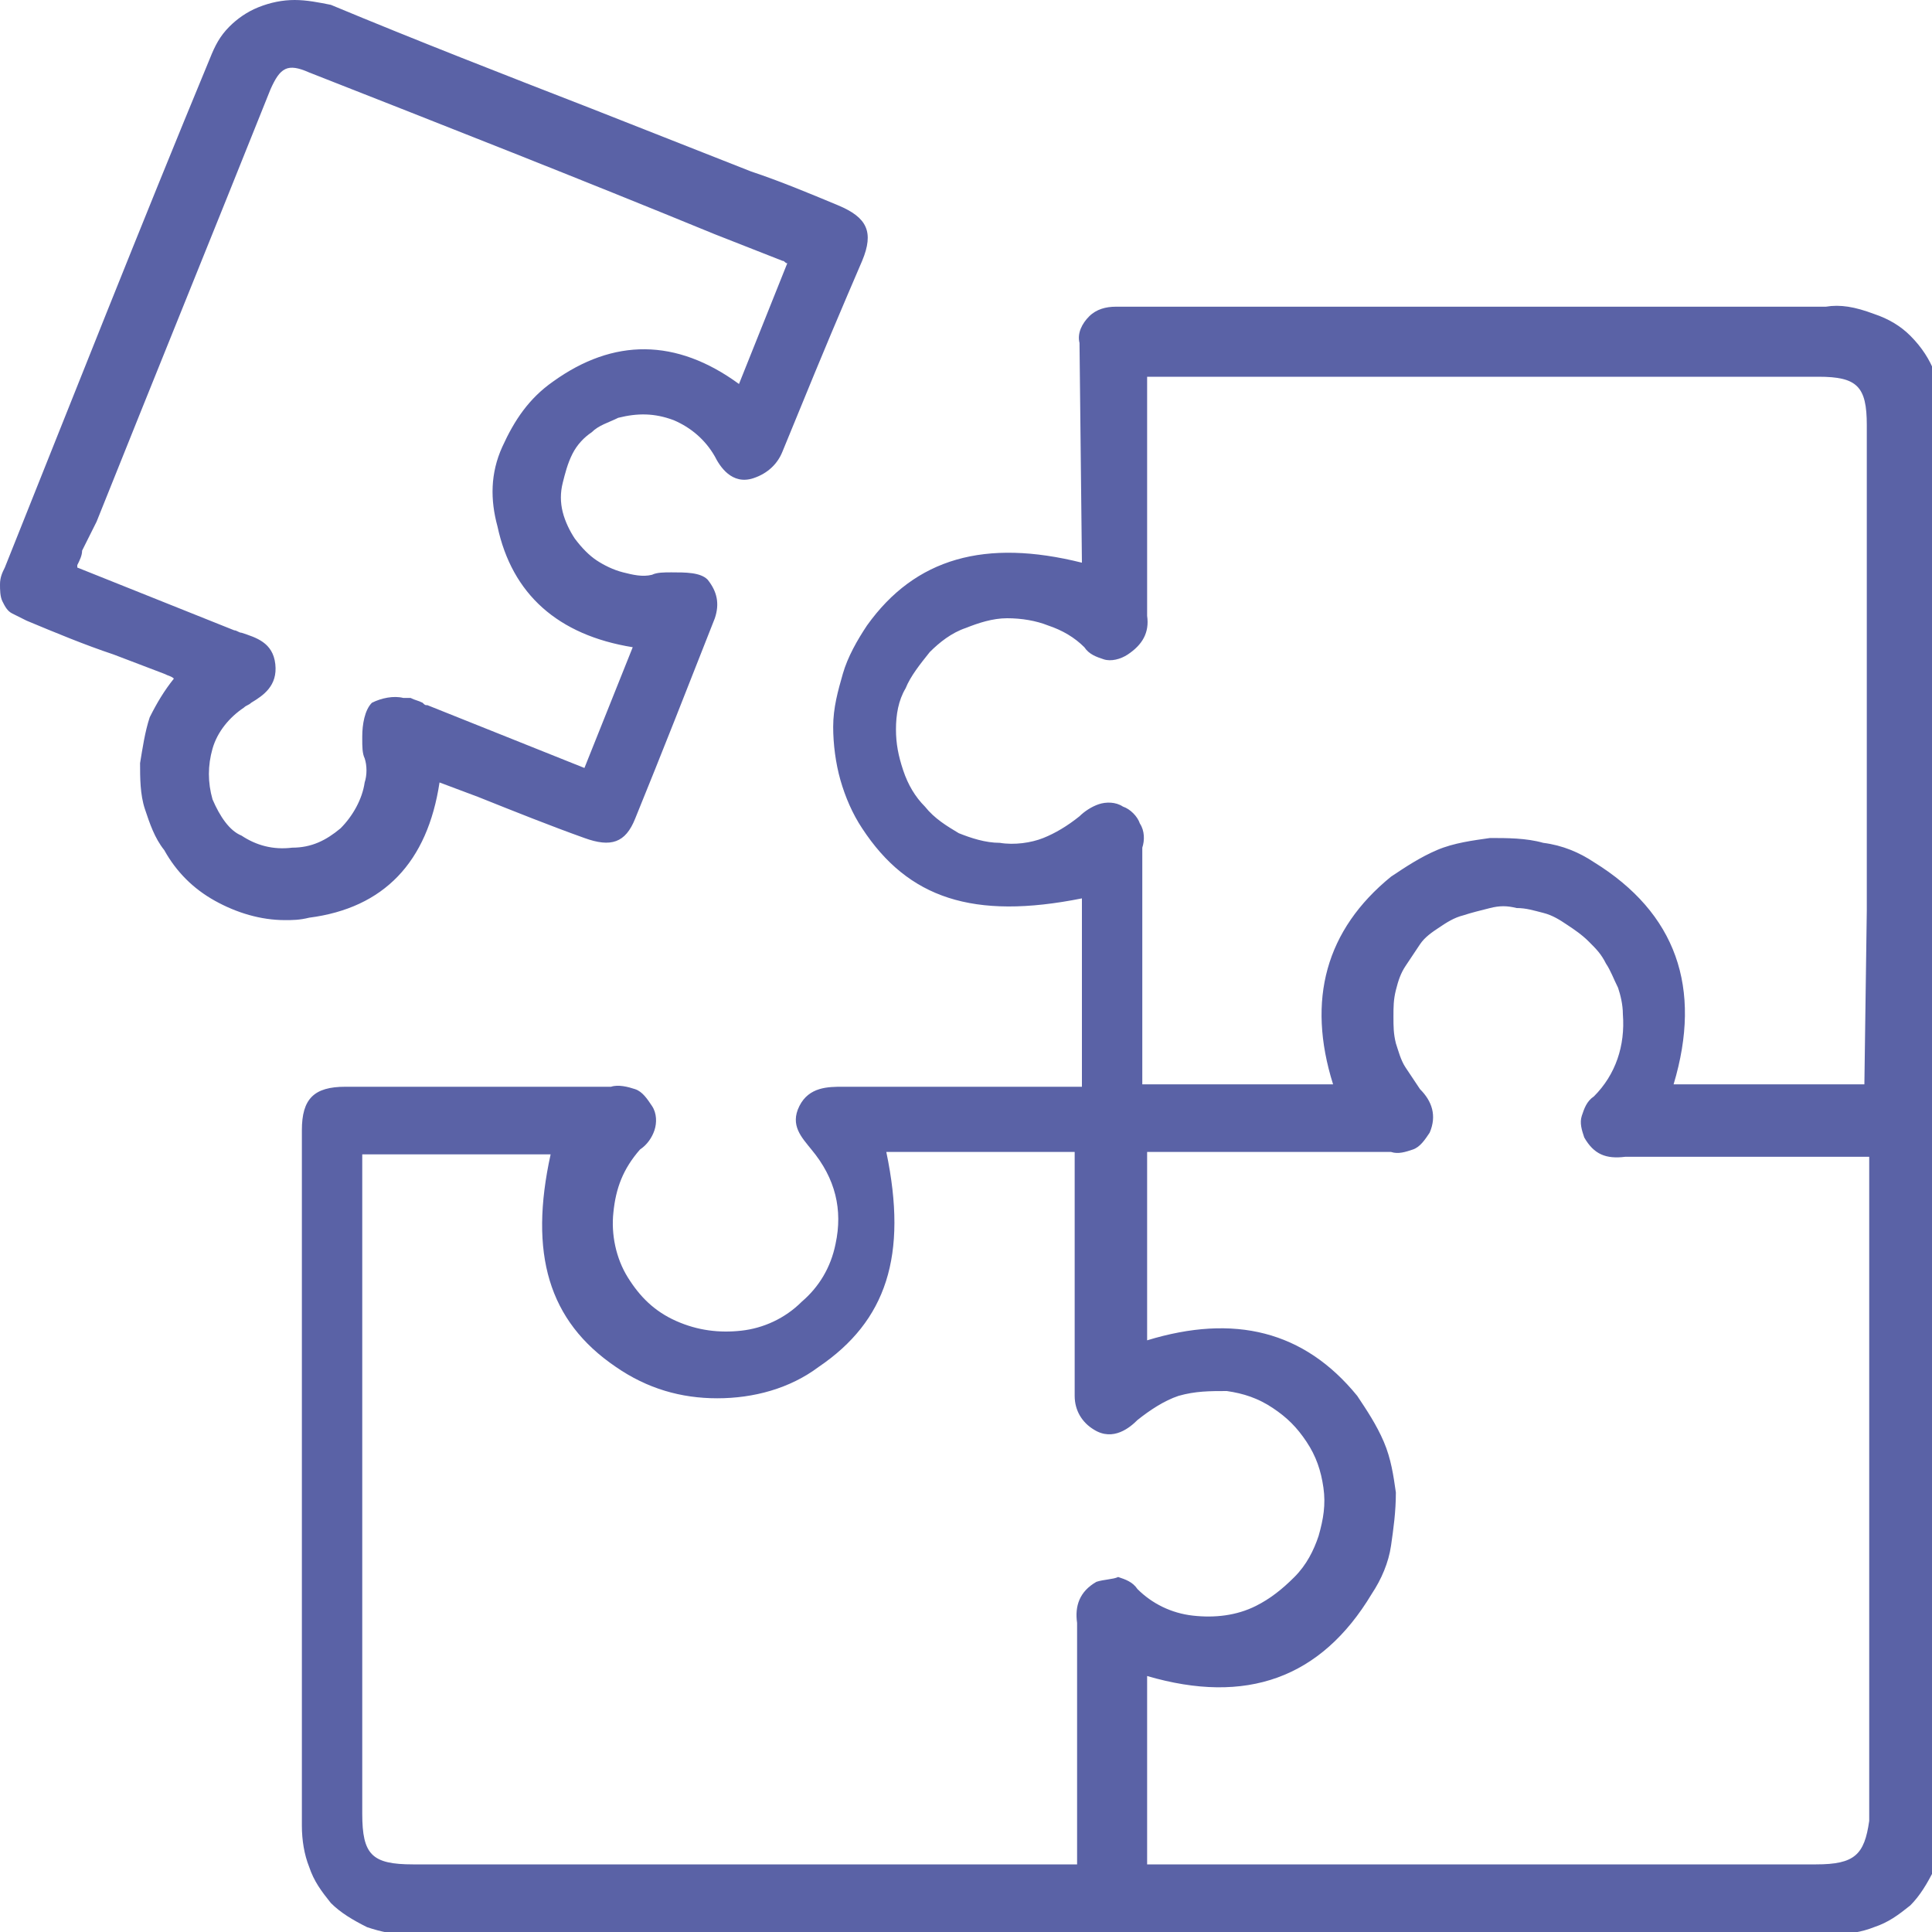 <?xml version="1.0" encoding="UTF-8"?> <!-- Generator: Adobe Illustrator 28.3.0, SVG Export Plug-In . SVG Version: 6.00 Build 0) --> <svg xmlns="http://www.w3.org/2000/svg" xmlns:xlink="http://www.w3.org/1999/xlink" version="1.1" id="Layer_1" x="0px" y="0px" viewBox="0 0 80 80" style="enable-background:new 0 0 80 80;" xml:space="preserve"> <style type="text/css"> .st0{fill:#5A62A6;} </style> <g> <path class="st0" d="M8.8,33.1c-0.2-0.7-0.2-1.4,0-2.1c0.2-0.7,0.7-1.3,1.3-1.7c0.1-0.1,0.2-0.1,0.3-0.2c0.5-0.3,1.1-0.7,1-1.6 c-0.1-0.9-0.8-1.1-1.4-1.3c-0.1,0-0.2-0.1-0.3-0.1l-6.5-2.6l0-0.1c0.1-0.2,0.2-0.4,0.2-0.6L4,21.6c2.4-6,4.8-11.9,7.2-17.9 c0.4-0.9,0.7-1.1,1.6-0.7C18.4,5.2,24,7.4,29.6,9.7l2.8,1.1c0.1,0,0.1,0.1,0.2,0.1l-2,5C28,14,25.4,14,22.9,15.8 c-1,0.7-1.6,1.6-2.1,2.7s-0.5,2.2-0.2,3.3c0.6,2.8,2.5,4.5,5.6,5l-2,5l-6.5-2.6c-0.1,0-0.1,0-0.2-0.1c-0.2-0.1-0.3-0.1-0.5-0.2 c-0.1,0-0.2,0-0.3,0c-0.4-0.1-0.9,0-1.3,0.2c-0.3,0.3-0.4,0.9-0.4,1.4v0.1c0,0.3,0,0.6,0.1,0.8c0.1,0.3,0.1,0.7,0,1 c-0.1,0.7-0.5,1.4-1,1.9c-0.6,0.5-1.2,0.8-2,0.8c-0.8,0.1-1.5-0.1-2.1-0.5C9.5,34.4,9.1,33.8,8.8,33.1z M18.2,32.4l1.6,0.6 c1.5,0.6,3,1.2,4.4,1.7c1.1,0.4,1.7,0.2,2.1-0.8c1.1-2.7,2.2-5.5,3.3-8.3c0.2-0.6,0.1-1.1-0.3-1.6c-0.3-0.3-0.9-0.3-1.5-0.3 c-0.3,0-0.6,0-0.8,0.1c-0.4,0.1-0.8,0-1.2-0.1c-0.4-0.1-0.8-0.3-1.1-0.5c-0.3-0.2-0.6-0.5-0.9-0.9c-0.2-0.3-0.4-0.7-0.5-1.1 c-0.1-0.4-0.1-0.8,0-1.2c0.1-0.4,0.2-0.8,0.4-1.2c0.2-0.4,0.5-0.7,0.8-0.9c0.3-0.3,0.7-0.4,1.1-0.6c0.8-0.2,1.5-0.2,2.3,0.1 c0.7,0.3,1.3,0.8,1.7,1.5c0.2,0.4,0.7,1.2,1.6,0.9c0.6-0.2,1-0.6,1.2-1.1c0.9-2.2,1.8-4.4,2.7-6.5l0.6-1.4c0.5-1.2,0.2-1.8-1-2.3 c-1.2-0.5-2.4-1-3.6-1.4l-6.6-2.6c-3.6-1.4-7.2-2.8-10.8-4.3C13.2,0.1,12.7,0,12.2,0c-0.5,0-1,0.1-1.5,0.3 c-0.5,0.2-0.9,0.5-1.2,0.8C9.1,1.5,8.9,1.9,8.7,2.4C5.8,9.4,3,16.5,0.2,23.5C0.1,23.7,0,23.9,0,24.2c0,0.2,0,0.5,0.1,0.7 c0.1,0.2,0.2,0.4,0.4,0.5c0.2,0.1,0.4,0.2,0.6,0.3c1.2,0.5,2.4,1,3.6,1.4l2.1,0.8C7,28,7.1,28,7.2,28.1c-0.4,0.5-0.7,1-1,1.6 C6,30.3,5.9,31,5.8,31.6c0,0.6,0,1.3,0.2,1.9c0.2,0.6,0.4,1.2,0.8,1.7c0.5,0.9,1.2,1.6,2.1,2.1c0.9,0.5,1.9,0.8,2.9,0.8 c0.3,0,0.6,0,1-0.1C15.9,37.6,17.7,35.7,18.2,32.4z M77.2,44.9h-7.9c1.2-4,0.1-7.1-3.3-9.2c-0.6-0.4-1.3-0.7-2.1-0.8 c-0.7-0.2-1.5-0.2-2.2-0.2c-0.7,0.1-1.5,0.2-2.2,0.5c-0.7,0.3-1.3,0.7-1.9,1.1c-2.7,2.2-3.5,5.1-2.4,8.6h-7.9v-2.7 c0-2.4,0-4.8,0-7.1c0.1-0.3,0.1-0.7-0.1-1c-0.1-0.3-0.4-0.6-0.7-0.7c-0.3-0.2-0.7-0.2-1-0.1c-0.3,0.1-0.6,0.3-0.8,0.5 c-0.5,0.4-1,0.7-1.5,0.9s-1.2,0.3-1.8,0.2c-0.6,0-1.2-0.2-1.7-0.4c-0.5-0.3-1-0.6-1.4-1.1c-0.4-0.4-0.7-0.9-0.9-1.5 c-0.2-0.6-0.3-1.1-0.3-1.7c0-0.6,0.1-1.2,0.4-1.7c0.2-0.5,0.6-1,1-1.5c0.4-0.4,0.9-0.8,1.5-1c0.5-0.2,1.1-0.4,1.7-0.4 c0.6,0,1.2,0.1,1.7,0.3c0.6,0.2,1.1,0.5,1.5,0.9c0.2,0.3,0.5,0.4,0.8,0.5c0.3,0.1,0.7,0,1-0.2c0.6-0.4,0.9-0.9,0.8-1.6 c0-2.5,0-4.9,0-7.5v-2.4h0.1c0.2,0,0.4,0,0.6,0c9,0,18.1,0,27.1,0c1.6,0,2,0.4,2,2c0,6.7,0,13.4,0,20.1L77.2,44.9z M75.2,77.2H47.5 v-7.8c4.1,1.2,7.2,0.1,9.3-3.4c0.4-0.6,0.7-1.3,0.8-2s0.2-1.4,0.2-2.2c-0.1-0.7-0.2-1.4-0.5-2.1c-0.3-0.7-0.7-1.3-1.1-1.9 c-2.2-2.7-5.1-3.4-8.7-2.3v-7.8c0.1,0,0.2,0,0.3,0h1.6c2.7,0,5.5,0,8.2,0h0c0.3,0.1,0.6,0,0.9-0.1c0.3-0.1,0.5-0.4,0.7-0.7 c0.3-0.7,0.1-1.3-0.4-1.8c-0.2-0.3-0.4-0.6-0.6-0.9c-0.2-0.3-0.3-0.7-0.4-1c-0.1-0.4-0.1-0.7-0.1-1.1c0-0.4,0-0.7,0.1-1.1 c0.1-0.4,0.2-0.7,0.4-1c0.2-0.3,0.4-0.6,0.6-0.9c0.2-0.3,0.5-0.5,0.8-0.7c0.3-0.2,0.6-0.4,1-0.5c0.3-0.1,0.7-0.2,1.1-0.3 c0.4-0.1,0.7-0.1,1.1,0c0.4,0,0.7,0.1,1.1,0.2c0.4,0.1,0.7,0.3,1,0.5c0.3,0.2,0.6,0.4,0.9,0.7c0.3,0.3,0.5,0.5,0.7,0.9 c0.2,0.3,0.3,0.6,0.5,1c0.1,0.3,0.2,0.7,0.2,1.1c0.1,1.3-0.3,2.5-1.2,3.4c-0.3,0.2-0.4,0.5-0.5,0.8c-0.1,0.3,0,0.6,0.1,0.9 c0.4,0.7,0.9,0.9,1.7,0.8c2.5,0,5.1,0,7.7,0h2.4v0.1c0,0.2,0,0.4,0,0.6c0,8.9,0,17.9,0,26.8C77.2,76.8,76.8,77.2,75.2,77.2z M45.4,65.5c-0.7,0.4-0.9,1-0.8,1.7c0,2.7,0,5.3,0,8V77c0,0.1,0,0.1,0,0.2H17.1c-1.7,0-2.1-0.4-2.1-2.1V47.8h7.8 c-0.9,4.1-0.1,6.9,2.7,8.8c1.3,0.9,2.7,1.3,4.2,1.3c1.5,0,3-0.4,4.2-1.3c2.8-1.9,3.7-4.6,2.8-8.9h7.8c0,0.1,0,0.3,0,0.4l0,2.6 c0,2.3,0,4.8,0,7.1c0,0.6,0.3,1.1,0.8,1.4c0.8,0.5,1.5-0.1,1.8-0.4c0.5-0.4,1.1-0.8,1.7-1c0.7-0.2,1.3-0.2,2-0.2 c0.7,0.1,1.3,0.3,1.9,0.7c0.6,0.4,1,0.8,1.4,1.4s0.6,1.2,0.7,1.9c0.1,0.7,0,1.3-0.2,2c-0.2,0.6-0.5,1.2-1,1.7 c-0.5,0.5-1,0.9-1.6,1.2c-0.8,0.4-1.7,0.5-2.6,0.4c-0.9-0.1-1.7-0.5-2.3-1.1c-0.2-0.3-0.5-0.4-0.8-0.5 C46.1,65.4,45.7,65.4,45.4,65.5z M75.6,12.7c-8.4,0-16.7,0-25.1,0h-4.3c-0.4,0-0.8,0.1-1.1,0.4c-0.3,0.3-0.5,0.7-0.4,1.1l0.1,9.1 c-4-1-6.9-0.2-8.9,2.6c-0.4,0.6-0.8,1.3-1,2c-0.2,0.7-0.4,1.4-0.4,2.2c0,0.7,0.1,1.5,0.3,2.2c0.2,0.7,0.5,1.4,0.9,2 c1.9,2.9,4.6,3.8,9.1,2.9v7.8h-3.1c-2.3,0-4.5,0-6.8,0c-0.6,0-1.4,0-1.8,0.8c-0.4,0.8,0.1,1.3,0.5,1.8c1,1.2,1.3,2.5,1,3.9 c-0.2,1-0.7,1.8-1.4,2.4c-0.7,0.7-1.6,1.1-2.5,1.2c-0.9,0.1-1.8,0-2.7-0.4s-1.5-1-2-1.8c-0.5-0.8-0.7-1.8-0.6-2.7 c0.1-1,0.4-1.8,1.1-2.6c0.3-0.2,0.5-0.5,0.6-0.8c0.1-0.3,0.1-0.7-0.1-1c-0.2-0.3-0.4-0.6-0.7-0.7c-0.3-0.1-0.7-0.2-1-0.1 c-1.8,0-3.7,0-5.5,0c-1.8,0-3.7,0-5.5,0c-1.3,0-1.8,0.5-1.8,1.8V49c0,8.9,0,17.7,0,26.6c0,0.6,0.1,1.2,0.3,1.7 c0.2,0.6,0.5,1,0.9,1.5c0.4,0.4,0.9,0.7,1.5,1c0.6,0.2,1.1,0.3,1.7,0.3c9.8,0,19.7,0,29.5,0c9.8,0,19.7,0,29.5,0 c0.6,0,1.2-0.1,1.7-0.3c0.6-0.2,1-0.5,1.5-0.9c0.4-0.4,0.7-0.9,1-1.5c0.2-0.6,0.3-1.1,0.3-1.7c0-19.5,0-39.1,0-58.6 c0-0.6-0.1-1.2-0.3-1.7s-0.5-1-1-1.5c-0.4-0.4-0.9-0.7-1.5-0.9C76.8,12.7,76.2,12.6,75.6,12.7z"></path> </g> </svg> 